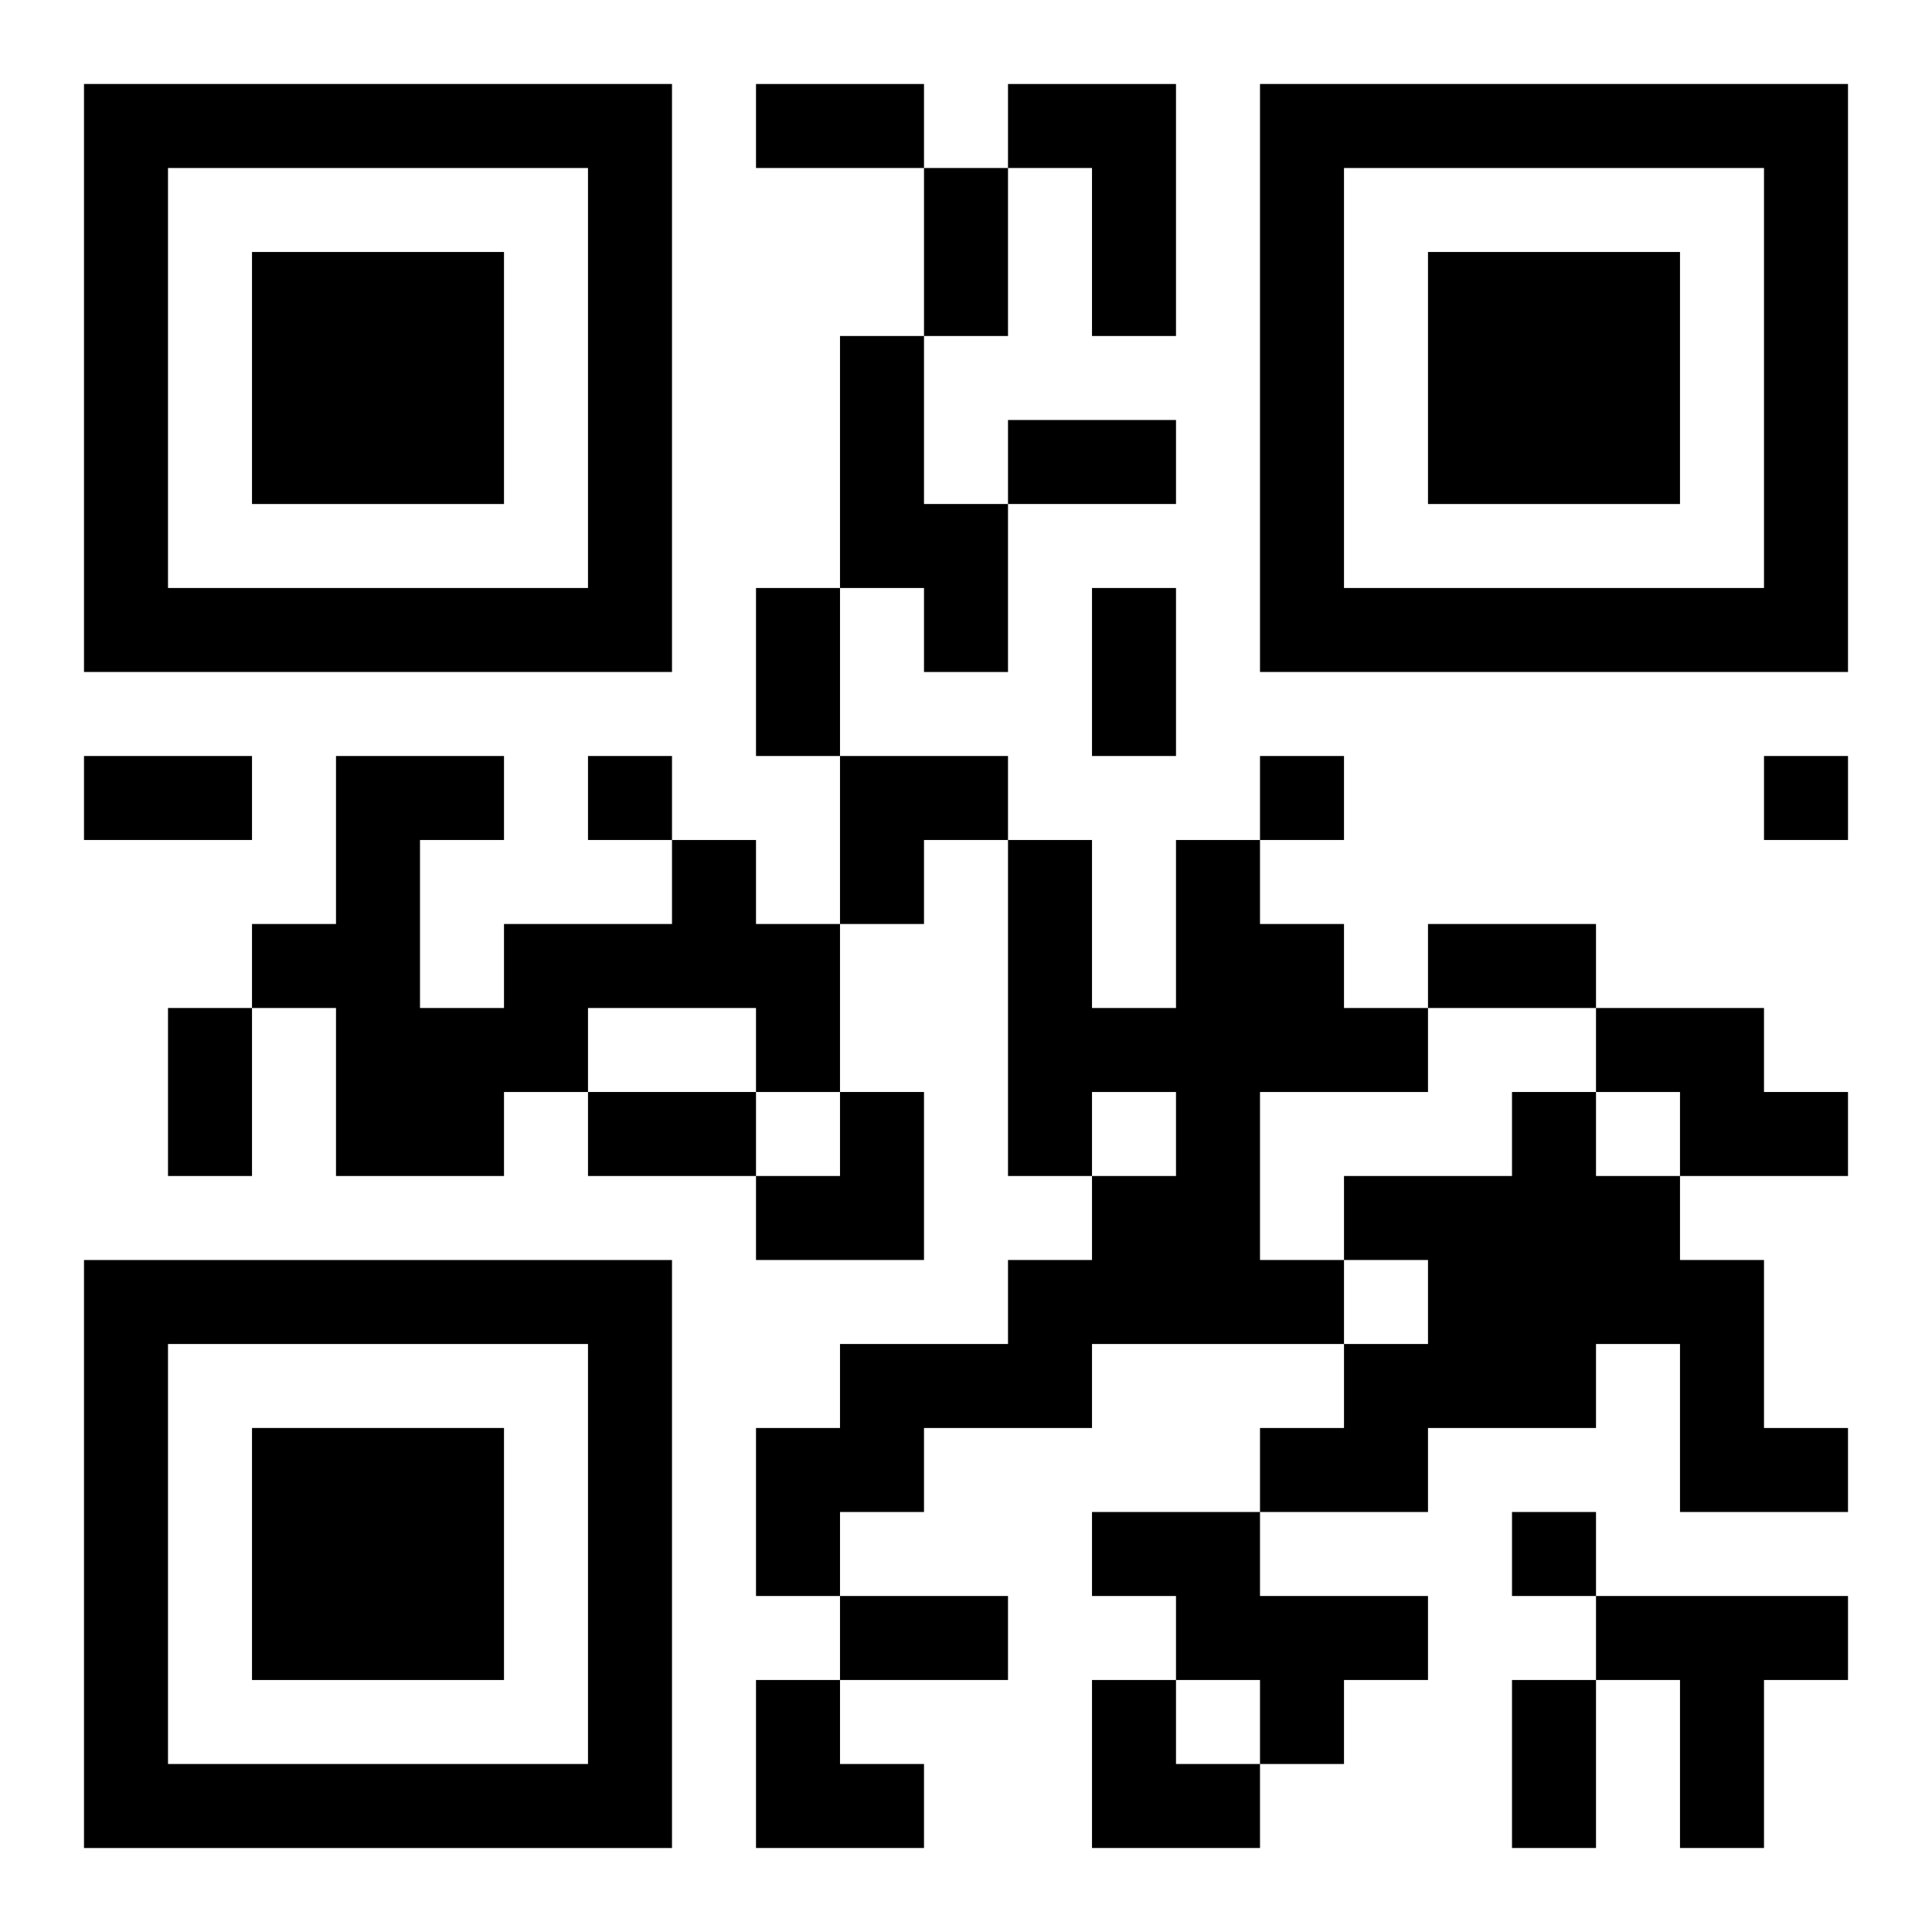 <?xml version="1.0" encoding="UTF-8"?>
<svg width="250" height="250" baseProfile="full" version="1.1" viewBox="-1 -1 23 23" xmlns="http://www.w3.org/2000/svg" xmlns:xlink="http://www.w3.org/1999/xlink"><symbol id="a"><path d="m0 7v7h7v-7h-7zm1 1h5v5h-5v-5zm1 1v3h3v-3h-3z"/></symbol><use y="-7" xlink:href="#a"/><use y="7" xlink:href="#a"/><use x="14" y="-7" xlink:href="#a"/><path d="m11 0h2v3h-1v-2h-1v-1m-2 3h1v2h1v2h-1v-1h-1v-3m-2 6h1v1h1v2h-1v-1h-2v1h-1v1h-2v-2h-1v-1h1v-2h2v1h-1v2h1v-1h2v-1m6 0h1v1h1v1h1v1h-2v2h1v1h-3v1h-2v1h-1v1h-1v-2h1v-1h2v-1h1v-1h1v-1h-1v1h-1v-4h1v2h1v-2m5 2h2v1h1v1h-2v-1h-1v-1m-1 1h1v1h1v1h1v2h1v1h-2v-2h-1v1h-2v1h-2v-1h1v-1h1v-1h-1v-1h2v-1m-5 5h2v1h2v1h-1v1h-1v-1h-1v-1h-1v-1m6 1h3v1h-1v2h-1v-2h-1v-1m-12-10v1h1v-1h-1m8 0v1h1v-1h-1m6 0v1h1v-1h-1m-3 9v1h1v-1h-1m-9-17h2v1h-2v-1m2 1h1v2h-1v-2m1 3h2v1h-2v-1m-3 2h1v2h-1v-2m4 0h1v2h-1v-2m-12 2h2v1h-2v-1m16 2h2v1h-2v-1m-15 1h1v2h-1v-2m5 1h2v1h-2v-1m3 6h2v1h-2v-1m8 1h1v2h-1v-2m-8-11h2v1h-1v1h-1zm-1 4m1 0h1v2h-2v-1h1zm-1 7h1v1h1v1h-2zm4 0h1v1h1v1h-2z"/></svg>

